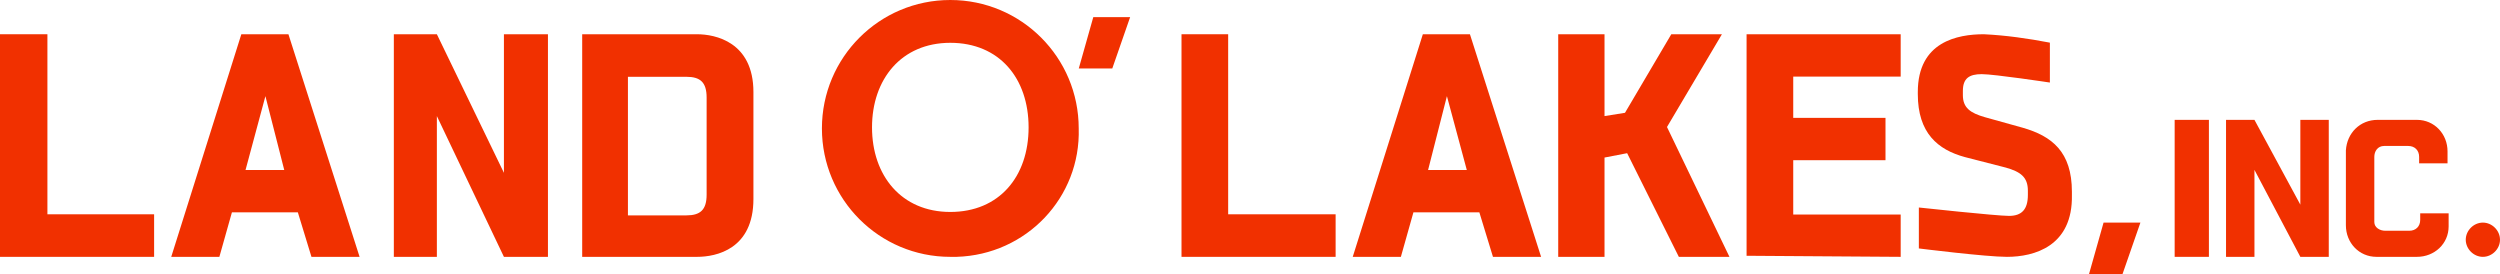 <?xml version="1.0" encoding="UTF-8"?>
<svg xmlns="http://www.w3.org/2000/svg" xmlns:xlink="http://www.w3.org/1999/xlink" width="146px" height="16px" viewBox="0 0 146 16">
  <!-- Generator: Sketch 49.1 (51147) - http://www.bohemiancoding.com/sketch -->
  <title>LandOLakes</title>
  <desc>Created with Sketch.</desc>
  <defs></defs>
  <g id="Homepage.-About.-Case-Study." stroke="none" stroke-width="1" fill="none" fill-rule="evenodd">
    <g id="About---D" transform="translate(-294, -1966)" fill="#F13000" fill-rule="nonzero">
      <g id="CLOSE---Brnds" transform="translate(294, 1533)">
        <g id="Brands">
          <g id="ROW-04" transform="translate(0, 411)">
            <g id="LandOLakes" transform="translate(0, 22)">
              <path d="M21,15 L18.189,15 L17.394,12.4 L13.544,12.4 L12.811,15 L10,15 L14.094,2 L16.844,2 L21,15 Z M14.339,9.927 L16.6,9.927 L15.5,5.615 L14.339,9.927 Z" id="Shape"></path>
              <path d="M90,15 L87.189,15 L86.394,12.4 L82.544,12.4 L81.811,15 L79,15 L83.094,2 L85.844,2 L90,15 Z M83.4,9.927 L85.661,9.927 L84.5,5.615 L83.4,9.927 Z" id="Shape"></path>
              <polygon id="Shape" points="63.848 1 66 1 64.957 4 63 4"></polygon>
              <polygon id="Shape" points="0 15 0 2 2.769 2 2.769 12.515 9 12.515 9 15"></polygon>
              <path d="M40.708,2 L34,2 L34,15 L40.708,15 C41.826,15 44,14.554 44,11.623 L44,5.377 C44,2.446 41.764,2 40.708,2 Z M41.267,11.368 C41.267,12.26 40.894,12.578 40.087,12.578 L36.671,12.578 L36.671,4.485 L40.087,4.485 C40.894,4.485 41.267,4.804 41.267,5.696 L41.267,11.368 Z" id="Shape"></path>
              <path d="M55.498,15 C51.353,15 48,11.646 48,7.5 C48,3.354 51.353,0 55.498,0 C59.644,0 62.997,3.354 62.997,7.5 C62.997,7.5 62.997,7.5 62.997,7.5 C63.119,11.524 59.949,14.878 55.864,15 C55.742,15 55.62,15 55.498,15 Z M55.498,2.5 C52.633,2.5 50.926,4.634 50.926,7.439 C50.926,10.244 52.633,12.378 55.498,12.378 C58.364,12.378 60.07,10.305 60.07,7.439 C60.07,4.573 58.364,2.5 55.498,2.5 Z" id="Shape"></path>
              <polygon id="Shape" points="69 15 69 2 71.725 2 71.725 12.515 78 12.515 78 15"></polygon>
              <polygon id="Shape" points="98.044 15 95.025 8.946 93.704 9.201 93.704 15 91 15 91 2 93.704 2 93.704 6.779 94.899 6.588 97.604 2 100.56 2 97.352 7.417 101 15"></polygon>
              <polygon id="Shape" points="102 14.937 102 2 111 2 111 4.473 104.725 4.473 104.725 6.883 110.113 6.883 110.113 9.356 104.725 9.356 104.725 12.527 111 12.527 111 15"></polygon>
              <path d="M117.203,15 C115.979,15 112.061,14.509 112.061,14.509 L112.061,12.118 C112.061,12.118 116.591,12.608 117.326,12.608 C118.06,12.608 118.428,12.241 118.428,11.382 L118.428,11.137 C118.428,10.34 117.999,10.033 117.142,9.788 L114.755,9.175 C113.163,8.745 112,7.764 112,5.495 L112,5.373 C112,2.429 114.326,2 115.857,2 C117.142,2.061 118.428,2.245 119.713,2.491 L119.713,4.821 C119.713,4.821 116.469,4.33 115.734,4.33 C115,4.33 114.632,4.575 114.632,5.311 L114.632,5.557 C114.632,6.292 115.061,6.599 115.918,6.844 L118.122,7.458 C119.836,7.948 120.999,8.868 120.999,11.198 L120.999,11.382 C121.06,14.387 118.795,15 117.203,15 Z" id="Shape"></path>
              <path d="M145,15 C144.462,15 144,14.538 144,14 C144,13.462 144.462,13 145,13 C145.538,13 146,13.462 146,14 C146,14.538 145.538,15 145,15 Z" id="Shape"></path>
              <rect id="Rectangle-path" x="127" y="7" width="2" height="8"></rect>
              <polygon id="Shape" points="122.848 13 125 13 123.957 16 122 16"></polygon>
              <polygon id="Shape" points="29.429 2 29.429 10.093 25.513 2 25.513 2 25.513 2 23 2 23 15 25.513 15 25.513 6.779 29.429 15 29.429 15 32 15 32 2"></polygon>
              <path d="M141.149,7 L138.851,7 C137.83,7 137.064,7.762 137,8.778 C137,8.778 137,8.778 137,8.841 L137,13.159 C137,14.175 137.766,15 138.787,15 C138.787,15 138.787,15 138.851,15 L141.149,15 C142.17,15 143,14.238 143,13.222 C143,13.222 143,13.222 143,13.159 L143,12.46 L141.34,12.46 L141.34,12.841 C141.34,13.222 141.085,13.476 140.702,13.476 L139.298,13.476 C138.979,13.476 138.66,13.286 138.66,12.968 C138.66,12.905 138.66,12.905 138.66,12.841 L138.66,9.159 C138.66,8.841 138.851,8.524 139.234,8.524 C139.234,8.524 139.298,8.524 139.298,8.524 L140.638,8.524 C141.021,8.524 141.277,8.778 141.277,9.159 L141.277,9.54 L142.936,9.54 L142.936,8.841 C142.936,7.825 142.17,7 141.149,7 C141.213,7 141.149,7 141.149,7 Z" id="Shape"></path>
              <polygon id="Shape" points="134.34 7 134.34 11.952 131.66 7 131.66 7 131.66 7 130 7 130 15 131.66 15 131.66 9.921 134.34 15 134.34 15 136 15 136 7"></polygon>
            </g>
          </g>
        </g>
      </g>
    </g>
  </g>
</svg>
